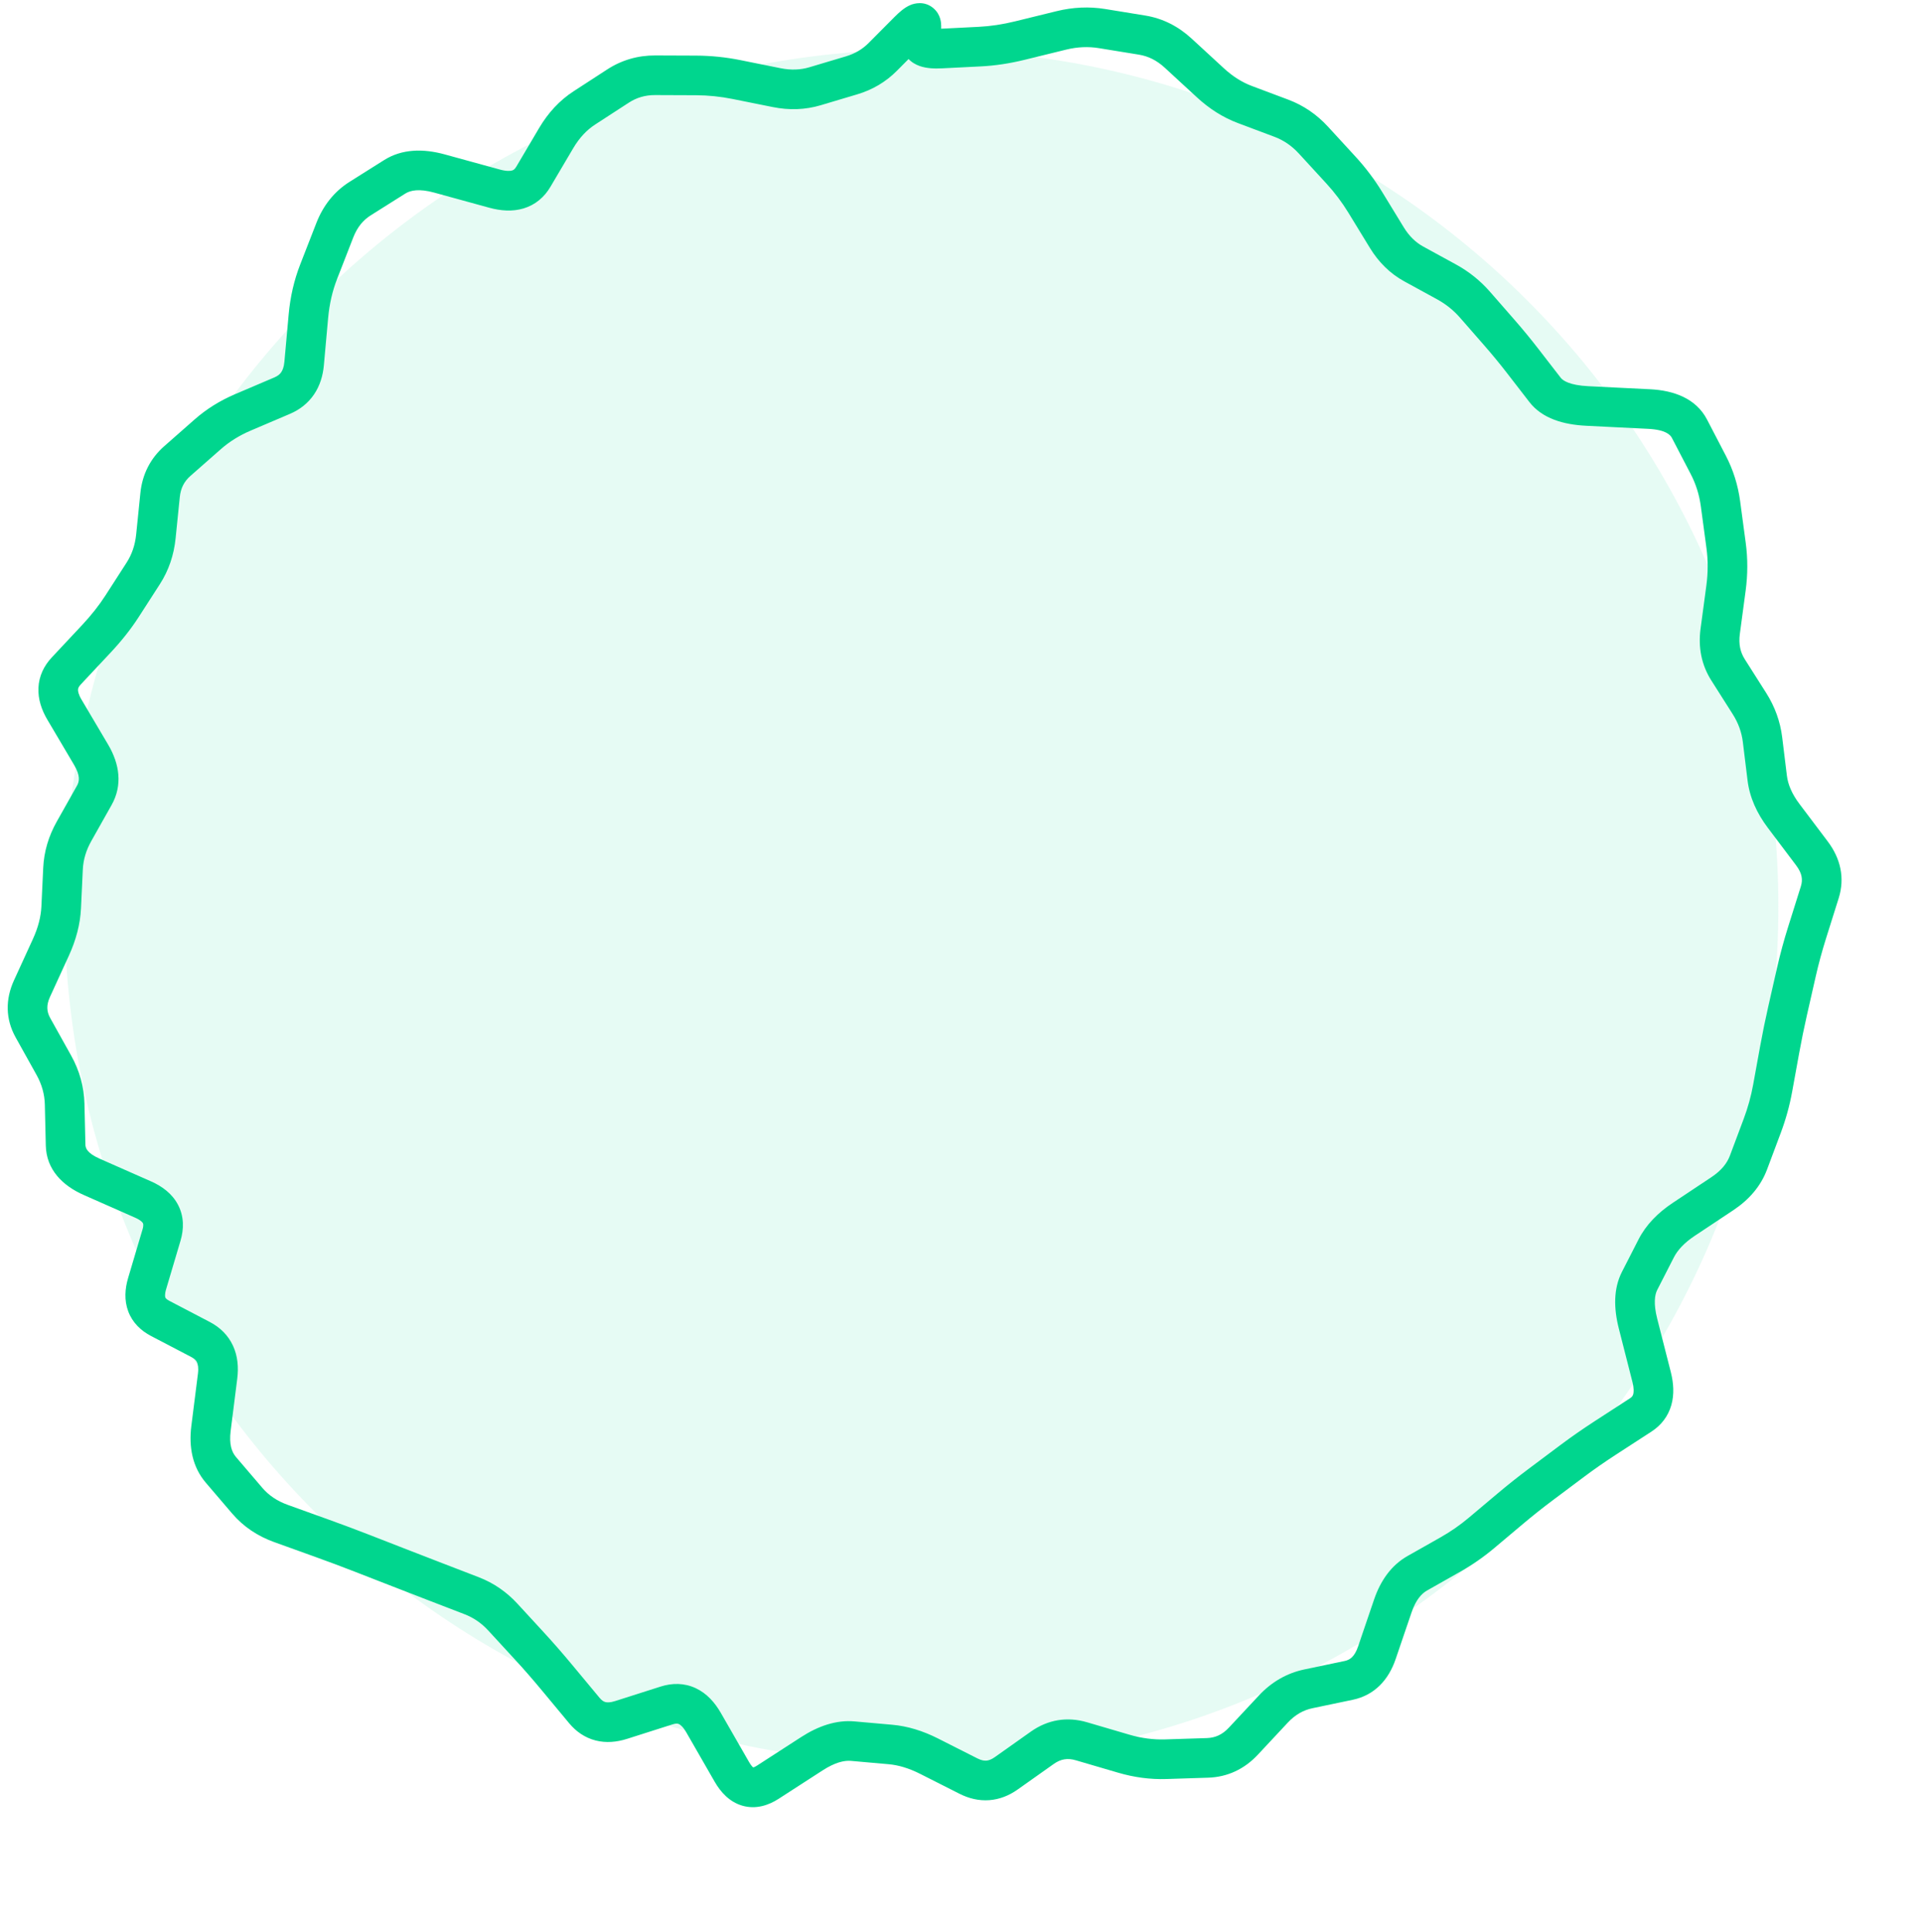 <svg xmlns="http://www.w3.org/2000/svg" width="194" height="195" viewBox="0 0 194 195" fill="none">
<path d="M6.5 91.5C6.5 43.727 45.227 5 93 5C140.773 5 179.5 43.727 179.5 91.5C179.5 139.273 140.773 178 93 178C45.227 178 6.5 139.273 6.5 91.5Z" fill="#00D68E" fill-opacity="0.1"/>
  <path d="M102.95 4.094L102.473 2.152L102.95 4.094ZM115.28 3.543L115.602 1.569L115.28 3.543ZM118.925 5.367L120.28 3.896L118.925 5.367ZM129.336 11.934L128.633 13.806L129.336 11.934ZM132.573 14.142L134.046 12.789L132.573 14.142ZM135.354 17.171L133.881 18.523L135.354 17.171ZM137.823 20.45L139.53 19.408L137.823 20.45ZM138.901 22.215L140.608 21.172L138.901 22.215ZM139.979 23.98L138.272 25.022L139.979 23.98ZM142.706 26.647L141.746 28.401L142.706 26.647ZM146.005 28.451L146.965 26.696L146.005 28.451ZM148.882 30.758L150.388 29.442L148.882 30.758ZM150.109 32.162L148.603 33.478L150.109 32.162ZM151.336 33.567L149.83 34.883L151.336 33.567ZM153.695 36.435L155.277 35.212L153.695 36.435ZM155.958 39.361L154.375 40.584L155.958 39.361ZM160.211 40.979L160.112 42.976L160.211 40.979ZM166.454 41.288L166.355 43.285L166.454 41.288ZM170.527 43.27L172.301 42.347L170.527 43.27ZM172.428 46.924L170.654 47.847L172.428 46.924ZM173.661 50.857L175.644 50.591L173.661 50.857ZM173.944 52.962L171.962 53.229L173.944 52.962ZM174.227 55.068L172.245 55.334L174.227 55.068ZM174.217 59.356L176.199 59.622L174.217 59.356ZM173.632 63.721L171.649 63.455L173.632 63.721ZM174.42 67.607L176.109 66.535L174.42 67.607ZM175.502 69.311L173.813 70.383L175.502 69.311ZM176.583 71.015L174.895 72.087L176.583 71.015ZM177.902 74.656L175.917 74.899L177.902 74.656ZM178.377 78.531L180.362 78.287L178.377 78.531ZM180.04 82.359L181.637 81.156L180.04 82.359ZM181.467 84.251L183.064 83.047L181.467 84.251ZM182.893 86.143L181.296 87.347L182.893 86.143ZM183.682 90.061L185.59 90.661L183.682 90.061ZM182.407 94.115L180.499 93.516L182.407 94.115ZM181.325 98.101L183.276 98.544L181.325 98.101ZM180.436 102.019L178.486 101.576L180.436 102.019ZM179.637 105.927L181.604 106.285L179.637 105.927ZM178.928 109.825L176.96 109.467L178.928 109.825ZM177.878 113.63L179.751 114.331L177.878 113.63ZM176.488 117.34L174.615 116.638L176.488 117.34ZM173.848 120.487L174.955 122.153L173.848 120.487ZM169.958 123.071L168.852 121.406L169.958 123.071ZM167.174 126.005L165.393 125.094L167.174 126.005ZM165.494 129.288L163.714 128.377L165.494 129.288ZM165.338 133.613L167.276 133.119L165.338 133.613ZM166.022 136.296L164.084 136.79L166.022 136.296ZM166.706 138.98L164.768 139.474L166.706 138.98ZM165.61 142.818L166.698 144.496L165.61 142.818ZM163.83 143.973L162.741 142.295L163.83 143.973ZM162.05 145.128L163.139 146.806L162.05 145.128ZM158.688 147.468L159.887 149.068L158.688 147.468ZM157.106 148.652L155.907 147.052L157.106 148.652ZM155.524 149.837L154.325 148.236L155.524 149.837ZM152.474 152.257L151.186 150.727L152.474 152.257ZM149.538 154.727L150.826 156.257L149.538 154.727ZM146.4 156.907L147.385 158.648L146.4 156.907ZM143.06 158.797L144.045 160.538L143.06 158.797ZM140.586 162.103L138.692 161.458L140.586 162.103ZM138.977 166.824L140.87 167.469L138.977 166.824ZM136.139 169.611L135.729 167.653L136.139 169.611ZM132.071 170.463L132.481 172.42L132.071 170.463ZM128.525 172.509L127.063 171.144L128.525 172.509ZM125.5 175.748L126.962 177.113L125.5 175.748ZM121.881 177.434L121.945 179.433L121.881 177.434ZM117.667 177.569L117.603 175.57L117.667 177.569ZM113.424 177.01L112.862 178.929L113.424 177.01ZM109.153 175.758L109.716 173.838L109.153 175.758ZM105.2 176.419L106.356 178.051L105.2 176.419ZM101.565 178.993L100.409 177.361L101.565 178.993ZM97.755 179.273L96.853 181.058L97.755 179.273ZM93.77 177.258L92.868 179.043L93.77 177.258ZM89.877 176.082L89.701 178.074L89.877 176.082ZM86.076 175.745L85.9 177.737L86.076 175.745ZM81.955 177.011L80.869 175.332L81.955 177.011ZM79.733 178.447L80.819 180.126L79.733 178.447ZM77.512 179.882L78.597 181.562L77.512 179.882ZM73.867 178.839L75.601 177.843L73.867 178.839ZM71.02 173.885L69.286 174.881L71.02 173.885ZM67.294 172.141L67.901 174.047L67.294 172.141ZM64.991 172.875L65.598 174.78L64.991 172.875ZM62.688 173.608L62.081 171.703L62.688 173.608ZM58.988 172.66L57.45 173.939L58.988 172.66ZM56.193 169.297L57.731 168.019L56.193 169.297ZM53.449 166.151L54.92 164.797L53.449 166.151ZM50.755 163.224L49.283 164.578L50.755 163.224ZM47.601 161.064L48.32 159.197L47.601 161.064ZM45.794 160.368L45.076 162.234L45.794 160.368ZM43.988 159.672L44.707 157.805L43.988 159.672ZM40.284 158.237L41.01 156.373L40.284 158.237ZM38.388 157.498L37.661 159.361L38.388 157.498ZM36.491 156.759L35.765 158.622L36.491 156.759ZM30.437 154.523L31.115 152.641L30.437 154.523ZM28.359 153.774L27.681 155.656L28.359 153.774ZM24.952 151.47L26.473 150.171L24.952 151.47ZM22.295 148.36L20.774 149.659L22.295 148.36ZM21.299 144.173L23.283 144.423L21.299 144.173ZM20.252 135.209L19.325 136.982L20.252 135.209ZM16.166 133.074L17.093 131.302L16.166 133.074ZM16.303 124.665L14.386 124.095L16.303 124.665ZM14.44 121.074L13.632 122.904L14.44 121.074ZM9.26 118.788L10.068 116.959L9.26 118.788ZM5.428 107.508L7.175 106.534L5.428 107.508ZM4.378 105.625L2.631 106.599L4.378 105.625ZM3.329 103.743L5.075 102.769L3.329 103.743ZM3.23 99.784L1.412 98.951L3.23 99.784ZM5.133 95.631L6.951 96.464L5.133 95.631ZM6.36 87.679L4.363 87.585L6.36 87.679ZM9.197 76.183L7.475 77.201L9.197 76.183ZM6.506 71.632L8.227 70.614L6.506 71.632ZM6.684 67.729L5.224 66.362L6.684 67.729ZM9.732 64.474L8.272 63.107L9.732 64.474ZM12.323 61.19L14.004 62.273L12.323 61.19ZM14.457 57.877L12.775 56.794L14.457 57.877ZM16.158 49.966L14.169 49.764L16.158 49.966ZM17.905 46.531L19.226 48.033L17.905 46.531ZM20.974 43.832L19.653 42.33L20.974 43.832ZM24.502 41.632L23.717 39.792L24.502 41.632ZM28.489 39.931L29.274 41.771L28.489 39.931ZM30.698 36.692L32.69 36.872L30.698 36.692ZM30.913 34.304L28.922 34.124L30.913 34.304ZM32.161 27.43L34.025 28.156L32.161 27.43ZM33.795 23.236L35.659 23.962L33.795 23.236ZM36.355 20.042L35.29 18.35L36.355 20.042ZM38.098 18.945L39.164 20.637L38.098 18.945ZM39.841 17.848L38.776 16.155L39.841 17.848ZM44.358 17.512L43.828 19.441L44.358 17.512ZM47.132 18.275L47.662 16.346L47.132 18.275ZM49.906 19.037L49.376 20.965L49.906 19.037ZM53.832 17.848L52.11 16.831L53.832 17.848ZM54.984 15.896L53.262 14.879L54.984 15.896ZM56.136 13.944L57.858 14.961L56.136 13.944ZM58.983 10.892L57.894 9.214L58.983 10.892ZM60.679 9.791L61.768 11.468L60.679 9.791ZM62.375 8.689L61.285 7.012L62.375 8.689ZM66.13 7.597L66.122 9.597L66.13 7.597ZM74.339 8.03L73.944 9.991L74.339 8.03ZM78.397 8.847L78.792 6.886L78.397 8.847ZM82.269 8.705L81.697 6.789L82.269 8.705ZM84.112 8.156L84.683 10.072L84.112 8.156ZM85.954 7.606L85.383 5.69L85.954 7.606ZM89.098 5.748L87.679 4.338L89.098 5.748ZM90.398 4.44L91.817 5.85L90.398 4.44ZM94.965 4.902L94.865 2.904L94.965 4.902ZM96.93 4.803L97.03 6.801L98.996 6.702L98.895 4.705L98.796 2.707L96.83 2.806L96.93 4.803ZM98.895 4.705L98.996 6.702C100.444 6.63 101.921 6.406 103.426 6.036L102.95 4.094L102.473 2.152C101.193 2.466 99.968 2.649 98.796 2.707L98.895 4.705ZM102.95 4.094L103.426 6.036L105.516 5.524L105.039 3.581L104.563 1.639L102.473 2.152L102.95 4.094ZM105.039 3.581L105.516 5.524L107.605 5.011L107.128 3.069L106.652 1.126L104.563 1.639L105.039 3.581ZM107.128 3.069L107.605 5.011C108.75 4.73 109.849 4.685 110.917 4.859L111.238 2.885L111.56 0.911C109.934 0.647 108.292 0.724 106.652 1.126L107.128 3.069ZM111.238 2.885L110.917 4.859L112.938 5.188L113.259 3.214L113.581 1.24L111.56 0.911L111.238 2.885ZM113.259 3.214L112.938 5.188L114.959 5.517L115.28 3.543L115.602 1.569L113.581 1.24L113.259 3.214ZM115.28 3.543L114.959 5.517C115.89 5.668 116.752 6.085 117.57 6.838L118.925 5.367L120.28 3.896C118.933 2.656 117.366 1.856 115.602 1.569L115.28 3.543ZM118.925 5.367L117.57 6.838L119.194 8.334L120.549 6.863L121.904 5.391L120.28 3.896L118.925 5.367ZM120.549 6.863L119.194 8.334L120.818 9.829L122.173 8.358L123.528 6.887L121.904 5.391L120.549 6.863ZM122.173 8.358L120.818 9.829C122.068 10.98 123.441 11.856 124.94 12.419L125.643 10.547L126.346 8.674C125.384 8.313 124.443 7.73 123.528 6.887L122.173 8.358ZM125.643 10.547L124.94 12.419L126.786 13.113L127.49 11.24L128.193 9.368L126.346 8.674L125.643 10.547ZM127.49 11.24L126.786 13.113L128.633 13.806L129.336 11.934L130.039 10.061L128.193 9.368L127.49 11.24ZM129.336 11.934L128.633 13.806C129.557 14.153 130.376 14.706 131.1 15.494L132.573 14.142L134.046 12.789C132.916 11.558 131.577 10.639 130.039 10.061L129.336 11.934ZM132.573 14.142L131.1 15.494L132.491 17.009L133.964 15.656L135.437 14.303L134.046 12.789L132.573 14.142ZM133.964 15.656L132.491 17.009L133.881 18.523L135.354 17.171L136.828 15.818L135.437 14.303L133.964 15.656ZM135.354 17.171L133.881 18.523C134.72 19.437 135.465 20.426 136.116 21.493L137.823 20.45L139.53 19.408C138.744 18.121 137.843 16.924 136.828 15.818L135.354 17.171ZM137.823 20.45L136.116 21.493L137.194 23.258L138.901 22.215L140.608 21.172L139.53 19.408L137.823 20.45ZM138.901 22.215L137.194 23.258L138.272 25.022L139.979 23.98L141.686 22.937L140.608 21.172L138.901 22.215ZM139.979 23.98L138.272 25.022C139.154 26.467 140.31 27.616 141.746 28.401L142.706 26.647L143.666 24.892C142.903 24.475 142.241 23.846 141.686 22.937L139.979 23.98ZM142.706 26.647L141.746 28.401L143.396 29.303L144.356 27.549L145.315 25.794L143.666 24.892L142.706 26.647ZM144.356 27.549L143.396 29.303L145.045 30.206L146.005 28.451L146.965 26.696L145.315 25.794L144.356 27.549ZM146.005 28.451L145.045 30.206C145.94 30.695 146.713 31.316 147.376 32.074L148.882 30.758L150.388 29.442C149.413 28.327 148.269 27.41 146.965 26.696L146.005 28.451ZM148.882 30.758L147.376 32.074L148.603 33.478L150.109 32.162L151.615 30.846L150.388 29.442L148.882 30.758ZM150.109 32.162L148.603 33.478L149.83 34.883L151.336 33.567L152.842 32.251L151.615 30.846L150.109 32.162ZM151.336 33.567L149.83 34.883C150.622 35.79 151.383 36.715 152.113 37.658L153.695 36.435L155.277 35.212C154.498 34.204 153.687 33.217 152.842 32.251L151.336 33.567ZM153.695 36.435L152.113 37.658L153.244 39.121L154.826 37.898L156.408 36.675L155.277 35.212L153.695 36.435ZM154.826 37.898L153.244 39.121L154.375 40.584L155.958 39.361L157.54 38.138L156.408 36.675L154.826 37.898ZM155.958 39.361L154.375 40.584C155.671 42.26 157.835 42.864 160.112 42.976L160.211 40.979L160.31 38.981C158.424 38.888 157.753 38.413 157.54 38.138L155.958 39.361ZM160.211 40.979L160.112 42.976L163.233 43.131L163.332 41.133L163.431 39.136L160.31 38.981L160.211 40.979ZM163.332 41.133L163.233 43.131L166.355 43.285L166.454 41.288L166.553 39.29L163.431 39.136L163.332 41.133ZM166.454 41.288L166.355 43.285C168.123 43.373 168.596 43.892 168.752 44.193L170.527 43.27L172.301 42.347C171.19 40.212 168.948 39.409 166.553 39.29L166.454 41.288ZM170.527 43.27L168.752 44.193L169.703 46.02L171.477 45.097L173.252 44.174L172.301 42.347L170.527 43.27ZM171.477 45.097L169.703 46.02L170.654 47.847L172.428 46.924L174.202 46.001L173.252 44.174L171.477 45.097ZM172.428 46.924L170.654 47.847C171.178 48.854 171.521 49.941 171.679 51.123L173.661 50.857L175.644 50.591C175.425 48.965 174.946 47.431 174.202 46.001L172.428 46.924ZM173.661 50.857L171.679 51.123L171.962 53.229L173.944 52.962L175.926 52.696L175.644 50.591L173.661 50.857ZM173.944 52.962L171.962 53.229L172.245 55.334L174.227 55.068L176.209 54.802L175.926 52.696L173.944 52.962ZM174.227 55.068L172.245 55.334C172.408 56.555 172.407 57.805 172.235 59.09L174.217 59.356L176.199 59.622C176.417 57.997 176.422 56.389 176.209 54.802L174.227 55.068ZM174.217 59.356L172.235 59.09L171.942 61.273L173.924 61.538L175.906 61.804L176.199 59.622L174.217 59.356ZM173.924 61.538L171.942 61.273L171.649 63.455L173.632 63.721L175.614 63.986L175.906 61.804L173.924 61.538ZM173.632 63.721L171.649 63.455C171.398 65.331 171.735 67.108 172.732 68.679L174.42 67.607L176.109 66.535C175.664 65.834 175.475 65.02 175.614 63.986L173.632 63.721ZM174.42 67.607L172.732 68.679L173.813 70.383L175.502 69.311L177.19 68.239L176.109 66.535L174.42 67.607ZM175.502 69.311L173.813 70.383L174.895 72.087L176.583 71.015L178.272 69.943L177.19 68.239L175.502 69.311ZM176.583 71.015L174.895 72.087C175.462 72.981 175.796 73.913 175.917 74.899L177.902 74.656L179.887 74.413C179.691 72.816 179.146 71.321 178.272 69.943L176.583 71.015ZM177.902 74.656L175.917 74.899L176.154 76.837L178.139 76.593L180.125 76.35L179.887 74.413L177.902 74.656ZM178.139 76.593L176.154 76.837L176.392 78.774L178.377 78.531L180.362 78.287L180.125 76.35L178.139 76.593ZM178.377 78.531L176.392 78.774C176.601 80.482 177.326 82.082 178.444 83.564L180.04 82.359L181.637 81.156C180.853 80.115 180.469 79.163 180.362 78.287L178.377 78.531ZM180.04 82.359L178.444 83.564L179.87 85.455L181.467 84.251L183.064 83.047L181.637 81.156L180.04 82.359ZM181.467 84.251L179.87 85.455L181.296 87.347L182.893 86.143L184.49 84.939L183.064 83.047L181.467 84.251ZM182.893 86.143L181.296 87.347C181.909 88.161 181.98 88.804 181.774 89.462L183.682 90.061L185.59 90.661C186.233 88.616 185.777 86.647 184.49 84.939L182.893 86.143ZM183.682 90.061L181.774 89.462L181.137 91.489L183.045 92.088L184.952 92.688L185.59 90.661L183.682 90.061ZM183.045 92.088L181.137 91.489L180.499 93.516L182.407 94.115L184.315 94.715L184.952 92.688L183.045 92.088ZM182.407 94.115L180.499 93.516C180.059 94.916 179.684 96.297 179.375 97.658L181.325 98.101L183.276 98.544C183.56 97.294 183.906 96.018 184.315 94.715L182.407 94.115ZM181.325 98.101L179.375 97.658L178.93 99.617L180.881 100.06L182.831 100.503L183.276 98.544L181.325 98.101ZM180.881 100.06L178.93 99.617L178.486 101.576L180.436 102.019L182.386 102.462L182.831 100.503L180.881 100.06ZM180.436 102.019L178.486 101.576C178.183 102.909 177.91 104.24 177.669 105.569L179.637 105.927L181.604 106.285C181.835 105.014 182.096 103.74 182.386 102.462L180.436 102.019ZM179.637 105.927L177.669 105.569L177.314 107.518L179.282 107.876L181.25 108.234L181.604 106.285L179.637 105.927ZM179.282 107.876L177.314 107.518L176.96 109.467L178.928 109.825L180.895 110.183L181.25 108.234L179.282 107.876ZM178.928 109.825L176.96 109.467C176.745 110.65 176.427 111.803 176.005 112.928L177.878 113.63L179.751 114.331C180.256 112.983 180.638 111.6 180.895 110.183L178.928 109.825ZM177.878 113.63L176.005 112.928L175.31 114.783L177.183 115.485L179.056 116.186L179.751 114.331L177.878 113.63ZM177.183 115.485L175.31 114.783L174.615 116.638L176.488 117.34L178.361 118.041L179.056 116.186L177.183 115.485ZM176.488 117.34L174.615 116.638C174.325 117.414 173.752 118.149 172.741 118.821L173.848 120.487L174.955 122.153C176.538 121.101 177.725 119.739 178.361 118.041L176.488 117.34ZM173.848 120.487L172.741 118.821L170.797 120.113L171.903 121.779L173.01 123.445L174.955 122.153L173.848 120.487ZM171.903 121.779L170.797 120.113L168.852 121.406L169.958 123.071L171.065 124.737L173.01 123.445L171.903 121.779ZM169.958 123.071L168.852 121.406C167.344 122.407 166.146 123.624 165.393 125.094L167.174 126.005L168.954 126.916C169.322 126.198 169.979 125.459 171.065 124.737L169.958 123.071ZM167.174 126.005L165.393 125.094L164.554 126.735L166.334 127.646L168.115 128.557L168.954 126.916L167.174 126.005ZM166.334 127.646L164.554 126.735L163.714 128.377L165.494 129.288L167.275 130.199L168.115 128.557L166.334 127.646ZM165.494 129.288L163.714 128.377C162.844 130.077 162.883 132.075 163.4 134.106L165.338 133.613L167.276 133.119C166.882 131.572 167.025 130.687 167.275 130.199L165.494 129.288ZM165.338 133.613L163.4 134.106L164.084 136.79L166.022 136.296L167.96 135.802L167.276 133.119L165.338 133.613ZM166.022 136.296L164.084 136.79L164.768 139.474L166.706 138.98L168.644 138.486L167.96 135.802L166.022 136.296ZM166.706 138.98L164.768 139.474C164.94 140.152 164.905 140.539 164.85 140.732C164.809 140.876 164.736 141.001 164.521 141.14L165.61 142.818L166.698 144.496C167.669 143.866 168.372 142.966 168.697 141.83C169.007 140.744 168.927 139.597 168.644 138.486L166.706 138.98ZM165.61 142.818L164.521 141.14L162.741 142.295L163.83 143.973L164.918 145.651L166.698 144.496L165.61 142.818ZM163.83 143.973L162.741 142.295L160.961 143.45L162.05 145.128L163.139 146.806L164.918 145.651L163.83 143.973ZM162.05 145.128L160.961 143.45C159.74 144.243 158.582 145.048 157.489 145.867L158.688 147.468L159.887 149.068C160.903 148.307 161.987 147.553 163.139 146.806L162.05 145.128ZM158.688 147.468L157.489 145.867L155.907 147.052L157.106 148.652L158.305 150.253L159.887 149.068L158.688 147.468ZM157.106 148.652L155.907 147.052L154.325 148.236L155.524 149.837L156.722 151.438L158.305 150.253L157.106 148.652ZM155.524 149.837L154.325 148.236C153.241 149.048 152.194 149.878 151.186 150.727L152.474 152.257L153.761 153.788C154.71 152.989 155.697 152.206 156.722 151.438L155.524 149.837ZM152.474 152.257L151.186 150.727L149.718 151.962L151.006 153.492L152.294 155.022L153.761 153.788L152.474 152.257ZM151.006 153.492L149.718 151.962L148.251 153.197L149.538 154.727L150.826 156.257L152.294 155.022L151.006 153.492ZM149.538 154.727L148.251 153.197C147.366 153.941 146.422 154.597 145.415 155.166L146.4 156.907L147.385 158.648C148.606 157.957 149.753 157.16 150.826 156.257L149.538 154.727ZM146.4 156.907L145.415 155.166L143.745 156.112L144.73 157.852L145.715 159.593L147.385 158.648L146.4 156.907ZM144.73 157.852L143.745 156.112L142.075 157.057L143.06 158.797L144.045 160.538L145.715 159.593L144.73 157.852ZM143.06 158.797L142.075 157.057C140.42 157.993 139.338 159.562 138.692 161.458L140.586 162.103L142.479 162.748C142.905 161.496 143.473 160.861 144.045 160.538L143.06 158.797ZM140.586 162.103L138.692 161.458L137.888 163.818L139.781 164.463L141.674 165.108L142.479 162.748L140.586 162.103ZM139.781 164.463L137.888 163.818L137.084 166.179L138.977 166.824L140.87 167.469L141.674 165.108L139.781 164.463ZM138.977 166.824L137.084 166.179C136.722 167.241 136.245 167.545 135.729 167.653L136.139 169.611L136.549 171.568C138.745 171.108 140.16 169.554 140.87 167.469L138.977 166.824ZM136.139 169.611L135.729 167.653L133.695 168.079L134.105 170.037L134.515 171.994L136.549 171.568L136.139 169.611ZM134.105 170.037L133.695 168.079L131.661 168.506L132.071 170.463L132.481 172.42L134.515 171.994L134.105 170.037ZM132.071 170.463L131.661 168.506C129.874 168.88 128.332 169.784 127.063 171.144L128.525 172.509L129.986 173.874C130.733 173.074 131.555 172.614 132.481 172.42L132.071 170.463ZM128.525 172.509L127.063 171.144L125.551 172.763L127.012 174.128L128.474 175.493L129.986 173.874L128.525 172.509ZM127.012 174.128L125.551 172.763L124.038 174.383L125.5 175.748L126.962 177.113L128.474 175.493L127.012 174.128ZM125.5 175.748L124.038 174.383C123.373 175.095 122.661 175.408 121.817 175.435L121.881 177.434L121.945 179.433C123.911 179.371 125.611 178.559 126.962 177.113L125.5 175.748ZM121.881 177.434L121.817 175.435L119.71 175.502L119.774 177.501L119.838 179.5L121.945 179.433L121.881 177.434ZM119.774 177.501L119.71 175.502L117.603 175.57L117.667 177.569L117.731 179.568L119.838 179.5L119.774 177.501ZM117.667 177.569L117.603 175.57C116.422 175.607 115.219 175.452 113.987 175.091L113.424 177.01L112.862 178.929C114.477 179.403 116.103 179.62 117.731 179.568L117.667 177.569ZM113.424 177.01L113.987 175.091L111.851 174.464L111.289 176.384L110.726 178.303L112.862 178.929L113.424 177.01ZM111.289 176.384L111.851 174.464L109.716 173.838L109.153 175.758L108.59 177.677L110.726 178.303L111.289 176.384ZM109.153 175.758L109.716 173.838C107.705 173.249 105.754 173.575 104.044 174.787L105.2 176.419L106.356 178.051C107.069 177.546 107.754 177.431 108.59 177.677L109.153 175.758ZM105.2 176.419L104.044 174.787L102.227 176.074L103.383 177.706L104.539 179.338L106.356 178.051L105.2 176.419ZM103.383 177.706L102.227 176.074L100.409 177.361L101.565 178.993L102.721 180.625L104.539 179.338L103.383 177.706ZM101.565 178.993L100.409 177.361C100.051 177.615 99.773 177.696 99.558 177.712C99.342 177.728 99.053 177.688 98.658 177.488L97.755 179.273L96.853 181.058C97.786 181.529 98.796 181.779 99.851 181.701C100.905 181.624 101.868 181.229 102.721 180.625L101.565 178.993ZM97.755 179.273L98.658 177.488L96.665 176.481L95.763 178.265L94.861 180.05L96.853 181.058L97.755 179.273ZM95.763 178.265L96.665 176.481L94.673 175.473L93.77 177.258L92.868 179.043L94.861 180.05L95.763 178.265ZM93.77 177.258L94.673 175.473C93.156 174.706 91.613 174.228 90.054 174.09L89.877 176.082L89.701 178.074C90.676 178.161 91.728 178.467 92.868 179.043L93.77 177.258ZM89.877 176.082L90.054 174.09L88.154 173.921L87.977 175.913L87.8 177.906L89.701 178.074L89.877 176.082ZM87.977 175.913L88.154 173.921L86.253 173.753L86.076 175.745L85.9 177.737L87.8 177.906L87.977 175.913ZM86.076 175.745L86.253 173.753C84.399 173.588 82.582 174.225 80.869 175.332L81.955 177.011L83.04 178.691C84.289 177.884 85.22 177.677 85.9 177.737L86.076 175.745ZM81.955 177.011L80.869 175.332L78.648 176.767L79.733 178.447L80.819 180.126L83.04 178.691L81.955 177.011ZM79.733 178.447L78.648 176.767L76.427 178.202L77.512 179.882L78.597 181.562L80.819 180.126L79.733 178.447ZM77.512 179.882L76.427 178.202C76.202 178.347 76.065 178.392 76.01 178.404C75.969 178.413 75.992 178.402 76.04 178.416C76.136 178.443 75.946 178.442 75.601 177.843L73.867 178.839L72.133 179.836C72.738 180.888 73.629 181.887 74.941 182.262C76.296 182.649 77.571 182.225 78.597 181.562L77.512 179.882ZM73.867 178.839L75.601 177.843L74.178 175.366L72.444 176.362L70.71 177.359L72.133 179.836L73.867 178.839ZM72.444 176.362L74.178 175.366L72.754 172.888L71.02 173.885L69.286 174.881L70.71 177.359L72.444 176.362ZM71.02 173.885L72.754 172.888C72.152 171.841 71.337 170.919 70.224 170.399C69.069 169.858 67.844 169.866 66.686 170.235L67.294 172.141L67.901 174.047C68.278 173.926 68.442 173.981 68.529 174.022C68.658 174.082 68.939 174.277 69.286 174.881L71.02 173.885ZM67.294 172.141L66.686 170.235L64.384 170.969L64.991 172.875L65.598 174.78L67.901 174.047L67.294 172.141ZM64.991 172.875L64.384 170.969L62.081 171.703L62.688 173.608L63.295 175.514L65.598 174.78L64.991 172.875ZM62.688 173.608L62.081 171.703C61.577 171.863 61.276 171.844 61.108 171.801C60.957 171.762 60.763 171.667 60.526 171.382L58.988 172.66L57.45 173.939C58.144 174.774 59.033 175.398 60.115 175.676C61.181 175.949 62.264 175.842 63.295 175.514L62.688 173.608ZM58.988 172.66L60.526 171.382L59.129 169.7L57.59 170.979L56.052 172.257L57.45 173.939L58.988 172.66ZM57.59 170.979L59.129 169.7L57.731 168.019L56.193 169.297L54.655 170.575L56.052 172.257L57.59 170.979ZM56.193 169.297L57.731 168.019C56.78 166.874 55.843 165.8 54.92 164.797L53.449 166.151L51.977 167.506C52.85 168.454 53.742 169.477 54.655 170.575L56.193 169.297ZM53.449 166.151L54.92 164.797L53.574 163.333L52.102 164.687L50.63 166.042L51.977 167.506L53.449 166.151ZM52.102 164.687L53.574 163.333L52.227 161.869L50.755 163.224L49.283 164.578L50.63 166.042L52.102 164.687ZM50.755 163.224L52.227 161.869C51.126 160.674 49.82 159.775 48.32 159.197L47.601 161.064L46.882 162.93C47.792 163.28 48.587 163.822 49.283 164.578L50.755 163.224ZM47.601 161.064L48.32 159.197L46.514 158.501L45.794 160.368L45.076 162.234L46.882 162.93L47.601 161.064ZM45.794 160.368L46.514 158.501L44.707 157.805L43.988 159.672L43.269 161.538L45.076 162.234L45.794 160.368ZM43.988 159.672L44.707 157.805C43.505 157.342 42.273 156.865 41.01 156.373L40.284 158.237L39.558 160.1C40.825 160.594 42.062 161.073 43.269 161.538L43.988 159.672ZM40.284 158.237L41.01 156.373L39.114 155.634L38.388 157.498L37.661 159.361L39.558 160.1L40.284 158.237ZM38.388 157.498L39.114 155.634L37.217 154.895L36.491 156.759L35.765 158.622L37.661 159.361L38.388 157.498ZM36.491 156.759L37.217 154.895C35.935 154.396 34.594 153.894 33.193 153.389L32.516 155.271L31.838 157.153C33.209 157.646 34.517 158.136 35.765 158.622L36.491 156.759ZM32.516 155.271L33.193 153.389L31.115 152.641L30.437 154.523L29.76 156.404L31.838 157.153L32.516 155.271ZM30.437 154.523L31.115 152.641L29.037 151.892L28.359 153.774L27.681 155.656L29.76 156.404L30.437 154.523ZM28.359 153.774L29.037 151.892C27.951 151.501 27.115 150.923 26.473 150.171L24.952 151.47L23.432 152.769C24.561 154.091 25.996 155.049 27.681 155.656L28.359 153.774ZM24.952 151.47L26.473 150.171L25.144 148.616L23.624 149.915L22.103 151.214L23.432 152.769L24.952 151.47ZM23.624 149.915L25.144 148.616L23.816 147.061L22.295 148.36L20.774 149.659L22.103 151.214L23.624 149.915ZM22.295 148.36L23.816 147.061C23.397 146.57 23.11 145.794 23.283 144.423L21.299 144.173L19.314 143.922C19.044 146.06 19.422 148.075 20.774 149.659L22.295 148.36ZM21.299 144.173L23.283 144.423L23.615 141.791L21.631 141.541L19.646 141.29L19.314 143.922L21.299 144.173ZM21.631 141.541L23.615 141.791L23.947 139.159L21.962 138.909L19.978 138.659L19.646 141.29L21.631 141.541ZM21.962 138.909L23.947 139.159C24.09 138.02 23.999 136.874 23.516 135.829C23.022 134.76 22.196 133.969 21.178 133.437L20.252 135.209L19.325 136.982C19.669 137.162 19.81 137.343 19.886 137.507C19.972 137.695 20.056 138.043 19.978 138.659L21.962 138.909ZM20.252 135.209L21.178 133.437L19.136 132.369L18.209 134.142L17.283 135.914L19.325 136.982L20.252 135.209ZM18.209 134.142L19.136 132.369L17.093 131.302L16.166 133.074L15.24 134.847L17.283 135.914L18.209 134.142ZM16.166 133.074L17.093 131.302C16.744 131.12 16.698 130.986 16.689 130.961C16.669 130.906 16.605 130.676 16.767 130.129L14.85 129.559L12.933 128.99C12.611 130.075 12.525 131.246 12.943 132.363C13.372 133.51 14.227 134.317 15.24 134.847L16.166 133.074ZM14.85 129.559L16.767 130.129L17.494 127.681L15.577 127.112L13.659 126.543L12.933 128.99L14.85 129.559ZM15.577 127.112L17.494 127.681L18.22 125.234L16.303 124.665L14.386 124.095L13.659 126.543L15.577 127.112ZM16.303 124.665L18.22 125.234C18.57 124.058 18.583 122.792 17.976 121.622C17.386 120.485 16.363 119.737 15.247 119.244L14.44 121.074L13.632 122.904C14.243 123.173 14.394 123.405 14.425 123.465C14.439 123.491 14.521 123.64 14.386 124.095L16.303 124.665ZM14.44 121.074L15.247 119.244L12.658 118.102L11.85 119.931L11.043 121.761L13.632 122.904L14.44 121.074ZM11.85 119.931L12.658 118.102L10.068 116.959L9.26 118.788L8.453 120.618L11.043 121.761L11.85 119.931ZM9.26 118.788L10.068 116.959C8.742 116.374 8.629 115.848 8.622 115.535L6.622 115.582L4.623 115.628C4.68 118.067 6.325 119.679 8.453 120.618L9.26 118.788ZM6.622 115.582L8.622 115.535L8.573 113.471L6.574 113.518L4.574 113.564L4.623 115.628L6.622 115.582ZM6.574 113.518L8.573 113.471L8.525 111.407L6.526 111.454L4.526 111.501L4.574 113.564L6.574 113.518ZM6.526 111.454L8.525 111.407C8.485 109.692 8.025 108.059 7.175 106.534L5.428 107.508L3.681 108.482C4.23 109.465 4.502 110.464 4.526 111.501L6.526 111.454ZM5.428 107.508L7.175 106.534L6.125 104.651L4.378 105.625L2.631 106.599L3.681 108.482L5.428 107.508ZM4.378 105.625L6.125 104.651L5.075 102.769L3.329 103.743L1.582 104.717L2.631 106.599L4.378 105.625ZM3.329 103.743L5.075 102.769C4.707 102.109 4.661 101.463 5.049 100.617L3.23 99.784L1.412 98.951C0.531 100.875 0.551 102.868 1.582 104.717L3.329 103.743ZM3.23 99.784L5.049 100.617L6 98.54L4.181 97.708L2.363 96.875L1.412 98.951L3.23 99.784ZM4.181 97.708L6 98.54L6.951 96.464L5.133 95.631L3.314 94.798L2.363 96.875L4.181 97.708ZM5.133 95.631L6.951 96.464C7.674 94.885 8.098 93.29 8.174 91.69L6.176 91.596L4.178 91.502C4.13 92.513 3.859 93.608 3.314 94.798L5.133 95.631ZM6.176 91.596L8.174 91.69L8.266 89.732L6.268 89.638L4.27 89.543L4.178 91.502L6.176 91.596ZM6.268 89.638L8.266 89.732L8.358 87.773L6.36 87.679L4.363 87.585L4.27 89.543L6.268 89.638ZM6.36 87.679L8.358 87.773C8.404 86.799 8.679 85.843 9.218 84.887L7.475 83.906L5.732 82.924C4.908 84.389 4.44 85.949 4.363 87.585L6.36 87.679ZM7.475 83.906L9.218 84.887L10.24 83.071L8.497 82.09L6.755 81.109L5.732 82.924L7.475 83.906ZM8.497 82.09L10.24 83.071L11.262 81.256L9.52 80.274L7.777 79.293L6.755 81.109L8.497 82.09ZM9.52 80.274L11.262 81.256C12.391 79.251 12.065 77.106 10.918 75.165L9.197 76.183L7.475 77.201C8.122 78.295 8.011 78.877 7.777 79.293L9.52 80.274ZM9.197 76.183L10.918 75.165L9.573 72.89L7.851 73.908L6.13 74.925L7.475 77.201L9.197 76.183ZM7.851 73.908L9.573 72.89L8.227 70.614L6.506 71.632L4.784 72.65L6.13 74.925L7.851 73.908ZM6.506 71.632L8.227 70.614C7.909 70.076 7.869 69.757 7.876 69.61C7.881 69.502 7.913 69.343 8.144 69.096L6.684 67.729L5.224 66.362C4.44 67.2 3.934 68.234 3.88 69.427C3.827 70.581 4.206 71.672 4.784 72.65L6.506 71.632ZM6.684 67.729L8.144 69.096L9.668 67.468L8.208 66.101L6.748 64.734L5.224 66.362L6.684 67.729ZM8.208 66.101L9.668 67.468L11.192 65.841L9.732 64.474L8.272 63.107L6.748 64.734L8.208 66.101ZM9.732 64.474L11.192 65.841C12.28 64.679 13.22 63.49 14.004 62.273L12.323 61.19L10.641 60.107C10.003 61.098 9.216 62.098 8.272 63.107L9.732 64.474ZM12.323 61.19L14.004 62.273L15.071 60.617L13.39 59.534L11.708 58.451L10.641 60.107L12.323 61.19ZM13.39 59.534L15.071 60.617L16.138 58.961L14.457 57.877L12.775 56.794L11.708 58.451L13.39 59.534ZM14.457 57.877L16.138 58.961C17.031 57.574 17.554 56.022 17.725 54.338L15.735 54.136L13.745 53.934C13.634 55.031 13.305 55.972 12.775 56.794L14.457 57.877ZM15.735 54.136L17.725 54.338L17.936 52.253L15.947 52.051L13.957 51.849L13.745 53.934L15.735 54.136ZM15.947 52.051L17.936 52.253L18.148 50.168L16.158 49.966L14.169 49.764L13.957 51.849L15.947 52.051ZM16.158 49.966L18.148 50.168C18.24 49.266 18.592 48.59 19.226 48.033L17.905 46.531L16.584 45.03C15.171 46.272 14.359 47.886 14.169 49.764L16.158 49.966ZM17.905 46.531L19.226 48.033L20.76 46.684L19.439 45.182L18.119 43.68L16.584 45.03L17.905 46.531ZM19.439 45.182L20.76 46.684L22.295 45.334L20.974 43.832L19.653 42.33L18.119 43.68L19.439 45.182ZM20.974 43.832L22.295 45.334C23.149 44.583 24.142 43.96 25.287 43.471L24.502 41.632L23.717 39.792C22.205 40.438 20.845 41.282 19.653 42.33L20.974 43.832ZM24.502 41.632L25.287 43.471L27.28 42.621L26.495 40.782L25.711 38.942L23.717 39.792L24.502 41.632ZM26.495 40.782L27.28 42.621L29.274 41.771L28.489 39.931L27.704 38.092L25.711 38.942L26.495 40.782ZM28.489 39.931L29.274 41.771C30.251 41.354 31.084 40.711 31.69 39.823C32.289 38.945 32.594 37.932 32.69 36.872L30.698 36.692L28.706 36.512C28.658 37.044 28.523 37.368 28.386 37.569C28.255 37.761 28.056 37.942 27.704 38.092L28.489 39.931ZM30.698 36.692L32.69 36.872L32.905 34.483L30.913 34.304L28.922 34.124L28.706 36.512L30.698 36.692ZM30.913 34.304L32.905 34.483L33.121 32.095L31.129 31.915L29.137 31.735L28.922 34.124L30.913 34.304ZM31.129 31.915L33.121 32.095C33.249 30.677 33.553 29.367 34.025 28.156L32.161 27.43L30.298 26.704C29.681 28.288 29.297 29.968 29.137 31.735L31.129 31.915ZM32.161 27.43L34.025 28.156L34.842 26.059L32.978 25.333L31.115 24.607L30.298 26.704L32.161 27.43ZM32.978 25.333L34.842 26.059L35.659 23.962L33.795 23.236L31.932 22.51L31.115 24.607L32.978 25.333ZM33.795 23.236L35.659 23.962C36.063 22.925 36.655 22.217 37.421 21.735L36.355 20.042L35.29 18.35C33.731 19.331 32.617 20.752 31.932 22.51L33.795 23.236ZM36.355 20.042L37.421 21.735L39.164 20.637L38.098 18.945L37.033 17.252L35.29 18.35L36.355 20.042ZM38.098 18.945L39.164 20.637L40.907 19.54L39.841 17.848L38.776 16.155L37.033 17.252L38.098 18.945ZM39.841 17.848L40.907 19.54C41.429 19.211 42.299 19.021 43.828 19.441L44.358 17.512L44.888 15.584C42.719 14.988 40.578 15.021 38.776 16.155L39.841 17.848ZM44.358 17.512L43.828 19.441L46.602 20.203L47.132 18.275L47.662 16.346L44.888 15.584L44.358 17.512ZM47.132 18.275L46.602 20.203L49.376 20.965L49.906 19.037L50.436 17.108L47.662 16.346L47.132 18.275ZM49.906 19.037L49.376 20.965C50.525 21.281 51.721 21.378 52.855 21.035C54.041 20.675 54.945 19.897 55.554 18.864L53.832 17.848L52.11 16.831C51.952 17.099 51.817 17.169 51.695 17.207C51.519 17.26 51.137 17.301 50.436 17.108L49.906 19.037ZM53.832 17.848L55.554 18.864L56.706 16.913L54.984 15.896L53.262 14.879L52.11 16.831L53.832 17.848ZM54.984 15.896L56.706 16.913L57.858 14.961L56.136 13.944L54.414 12.928L53.262 14.879L54.984 15.896ZM56.136 13.944L57.858 14.961C58.488 13.894 59.232 13.115 60.073 12.569L58.983 10.892L57.894 9.214C56.475 10.136 55.32 11.393 54.414 12.928L56.136 13.944ZM58.983 10.892L60.073 12.569L61.768 11.468L60.679 9.791L59.59 8.113L57.894 9.214L58.983 10.892ZM60.679 9.791L61.768 11.468L63.464 10.367L62.375 8.689L61.285 7.012L59.59 8.113L60.679 9.791ZM62.375 8.689L63.464 10.367C64.261 9.849 65.13 9.593 66.122 9.597L66.13 7.597L66.138 5.597C64.383 5.59 62.749 6.062 61.285 7.012L62.375 8.689ZM66.13 7.597L66.122 9.597L68.182 9.605L68.19 7.605L68.198 5.605L66.138 5.597L66.13 7.597ZM68.19 7.605L68.182 9.605L70.242 9.613L70.25 7.613L70.258 5.613L68.198 5.605L68.19 7.605ZM70.25 7.613L70.242 9.613C71.484 9.618 72.718 9.744 73.944 9.991L74.339 8.03L74.733 6.069C73.254 5.772 71.761 5.619 70.258 5.613L70.25 7.613ZM74.339 8.03L73.944 9.991L75.973 10.399L76.368 8.438L76.763 6.478L74.733 6.069L74.339 8.03ZM76.368 8.438L75.973 10.399L78.003 10.807L78.397 8.847L78.792 6.886L76.763 6.478L76.368 8.438ZM78.397 8.847L78.003 10.807C79.651 11.139 81.275 11.089 82.841 10.622L82.269 8.705L81.697 6.789C80.806 7.055 79.849 7.099 78.792 6.886L78.397 8.847ZM82.269 8.705L82.841 10.622L84.683 10.072L84.112 8.156L83.54 6.239L81.697 6.789L82.269 8.705ZM84.112 8.156L84.683 10.072L86.526 9.523L85.954 7.606L85.383 5.69L83.54 6.239L84.112 8.156ZM85.954 7.606L86.526 9.523C88.061 9.065 89.403 8.277 90.516 7.158L89.098 5.748L87.679 4.338C87.058 4.963 86.305 5.414 85.383 5.69L85.954 7.606ZM89.098 5.748L90.516 7.158L91.817 5.85L90.398 4.44L88.98 3.03L87.679 4.338L89.098 5.748ZM90.398 4.44L91.817 5.85L93.118 4.541L91.699 3.131L90.281 1.721L88.98 3.03L90.398 4.44ZM91.699 3.131L93.118 4.541C93.304 4.354 93.436 4.236 93.52 4.168C93.629 4.081 93.58 4.141 93.41 4.208C93.309 4.248 92.455 4.563 91.645 3.893C91.288 3.598 91.132 3.25 91.067 3.036C91.004 2.829 91 2.672 91 2.617H93H95C95 2.373 94.982 1.461 94.192 0.809C93.274 0.05 92.258 0.363 91.94 0.488C91.553 0.641 91.233 0.875 91.017 1.048C90.775 1.242 90.528 1.472 90.281 1.721L91.699 3.131ZM93 2.617H91V3.411H93H95V2.617H93ZM93 3.411H91V4.206H93H95V3.411H93ZM93 4.206H91C91 4.788 91.195 5.372 91.607 5.851C91.987 6.293 92.451 6.53 92.824 6.662C93.529 6.912 94.339 6.935 95.065 6.899L94.965 4.902L94.865 2.904C94.6 2.917 94.407 2.913 94.274 2.902C94.134 2.89 94.11 2.874 94.159 2.892C94.204 2.907 94.423 2.991 94.639 3.243C94.887 3.531 95 3.888 95 4.206H93ZM94.965 4.902L95.065 6.899L97.03 6.801L96.93 4.803L96.83 2.806L94.865 2.904L94.965 4.902Z" fill="#00D68E"/>
</svg>